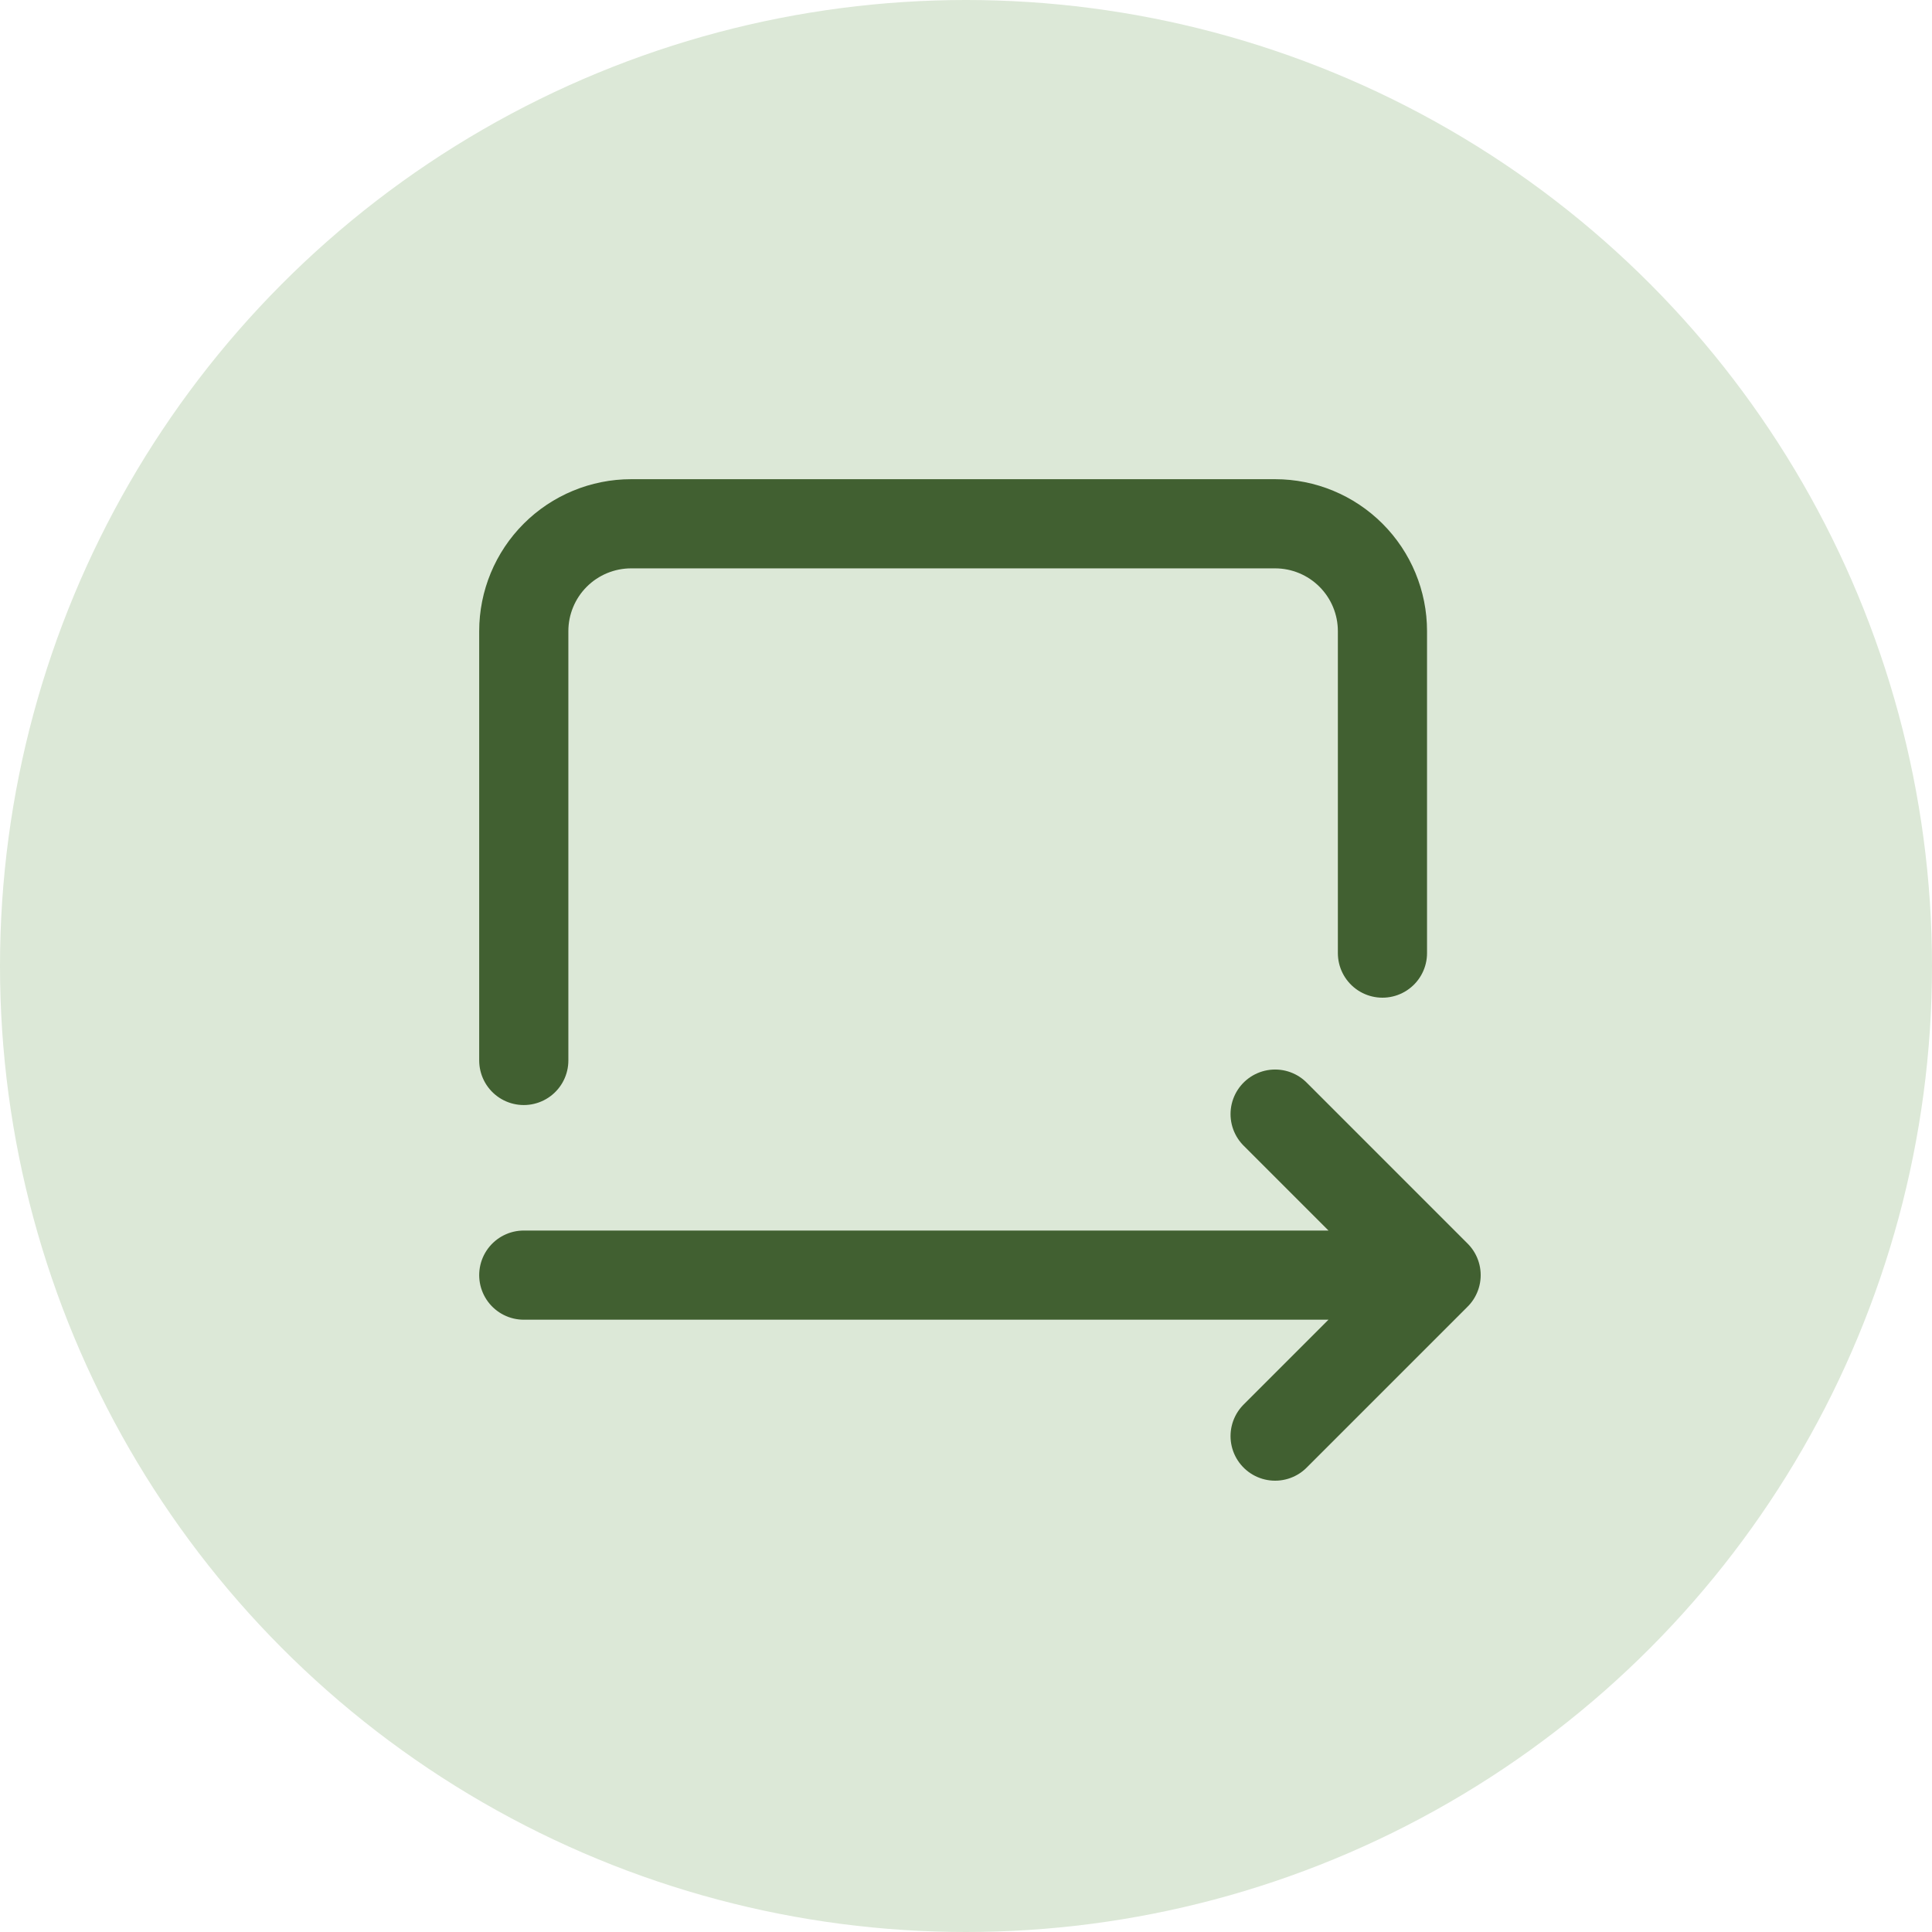 <svg width="65" height="65" viewBox="0 0 65 65" fill="none" xmlns="http://www.w3.org/2000/svg">
<circle cx="32.5" cy="32.5" r="32.5" fill="#DCE8D7"/>
<path d="M46.511 32.066V21.233C46.511 20.276 46.13 19.357 45.453 18.68C44.776 18.003 43.858 17.622 42.9 17.622H21.233C20.276 17.622 19.357 18.003 18.68 18.68C18.003 19.357 17.622 20.276 17.622 21.233V35.678M17.622 42.9H48.316M48.316 42.9L42.9 37.483M48.316 42.9L42.9 48.316" stroke="#416031" stroke-width="3" stroke-linecap="round" stroke-linejoin="round"/>
</svg>
